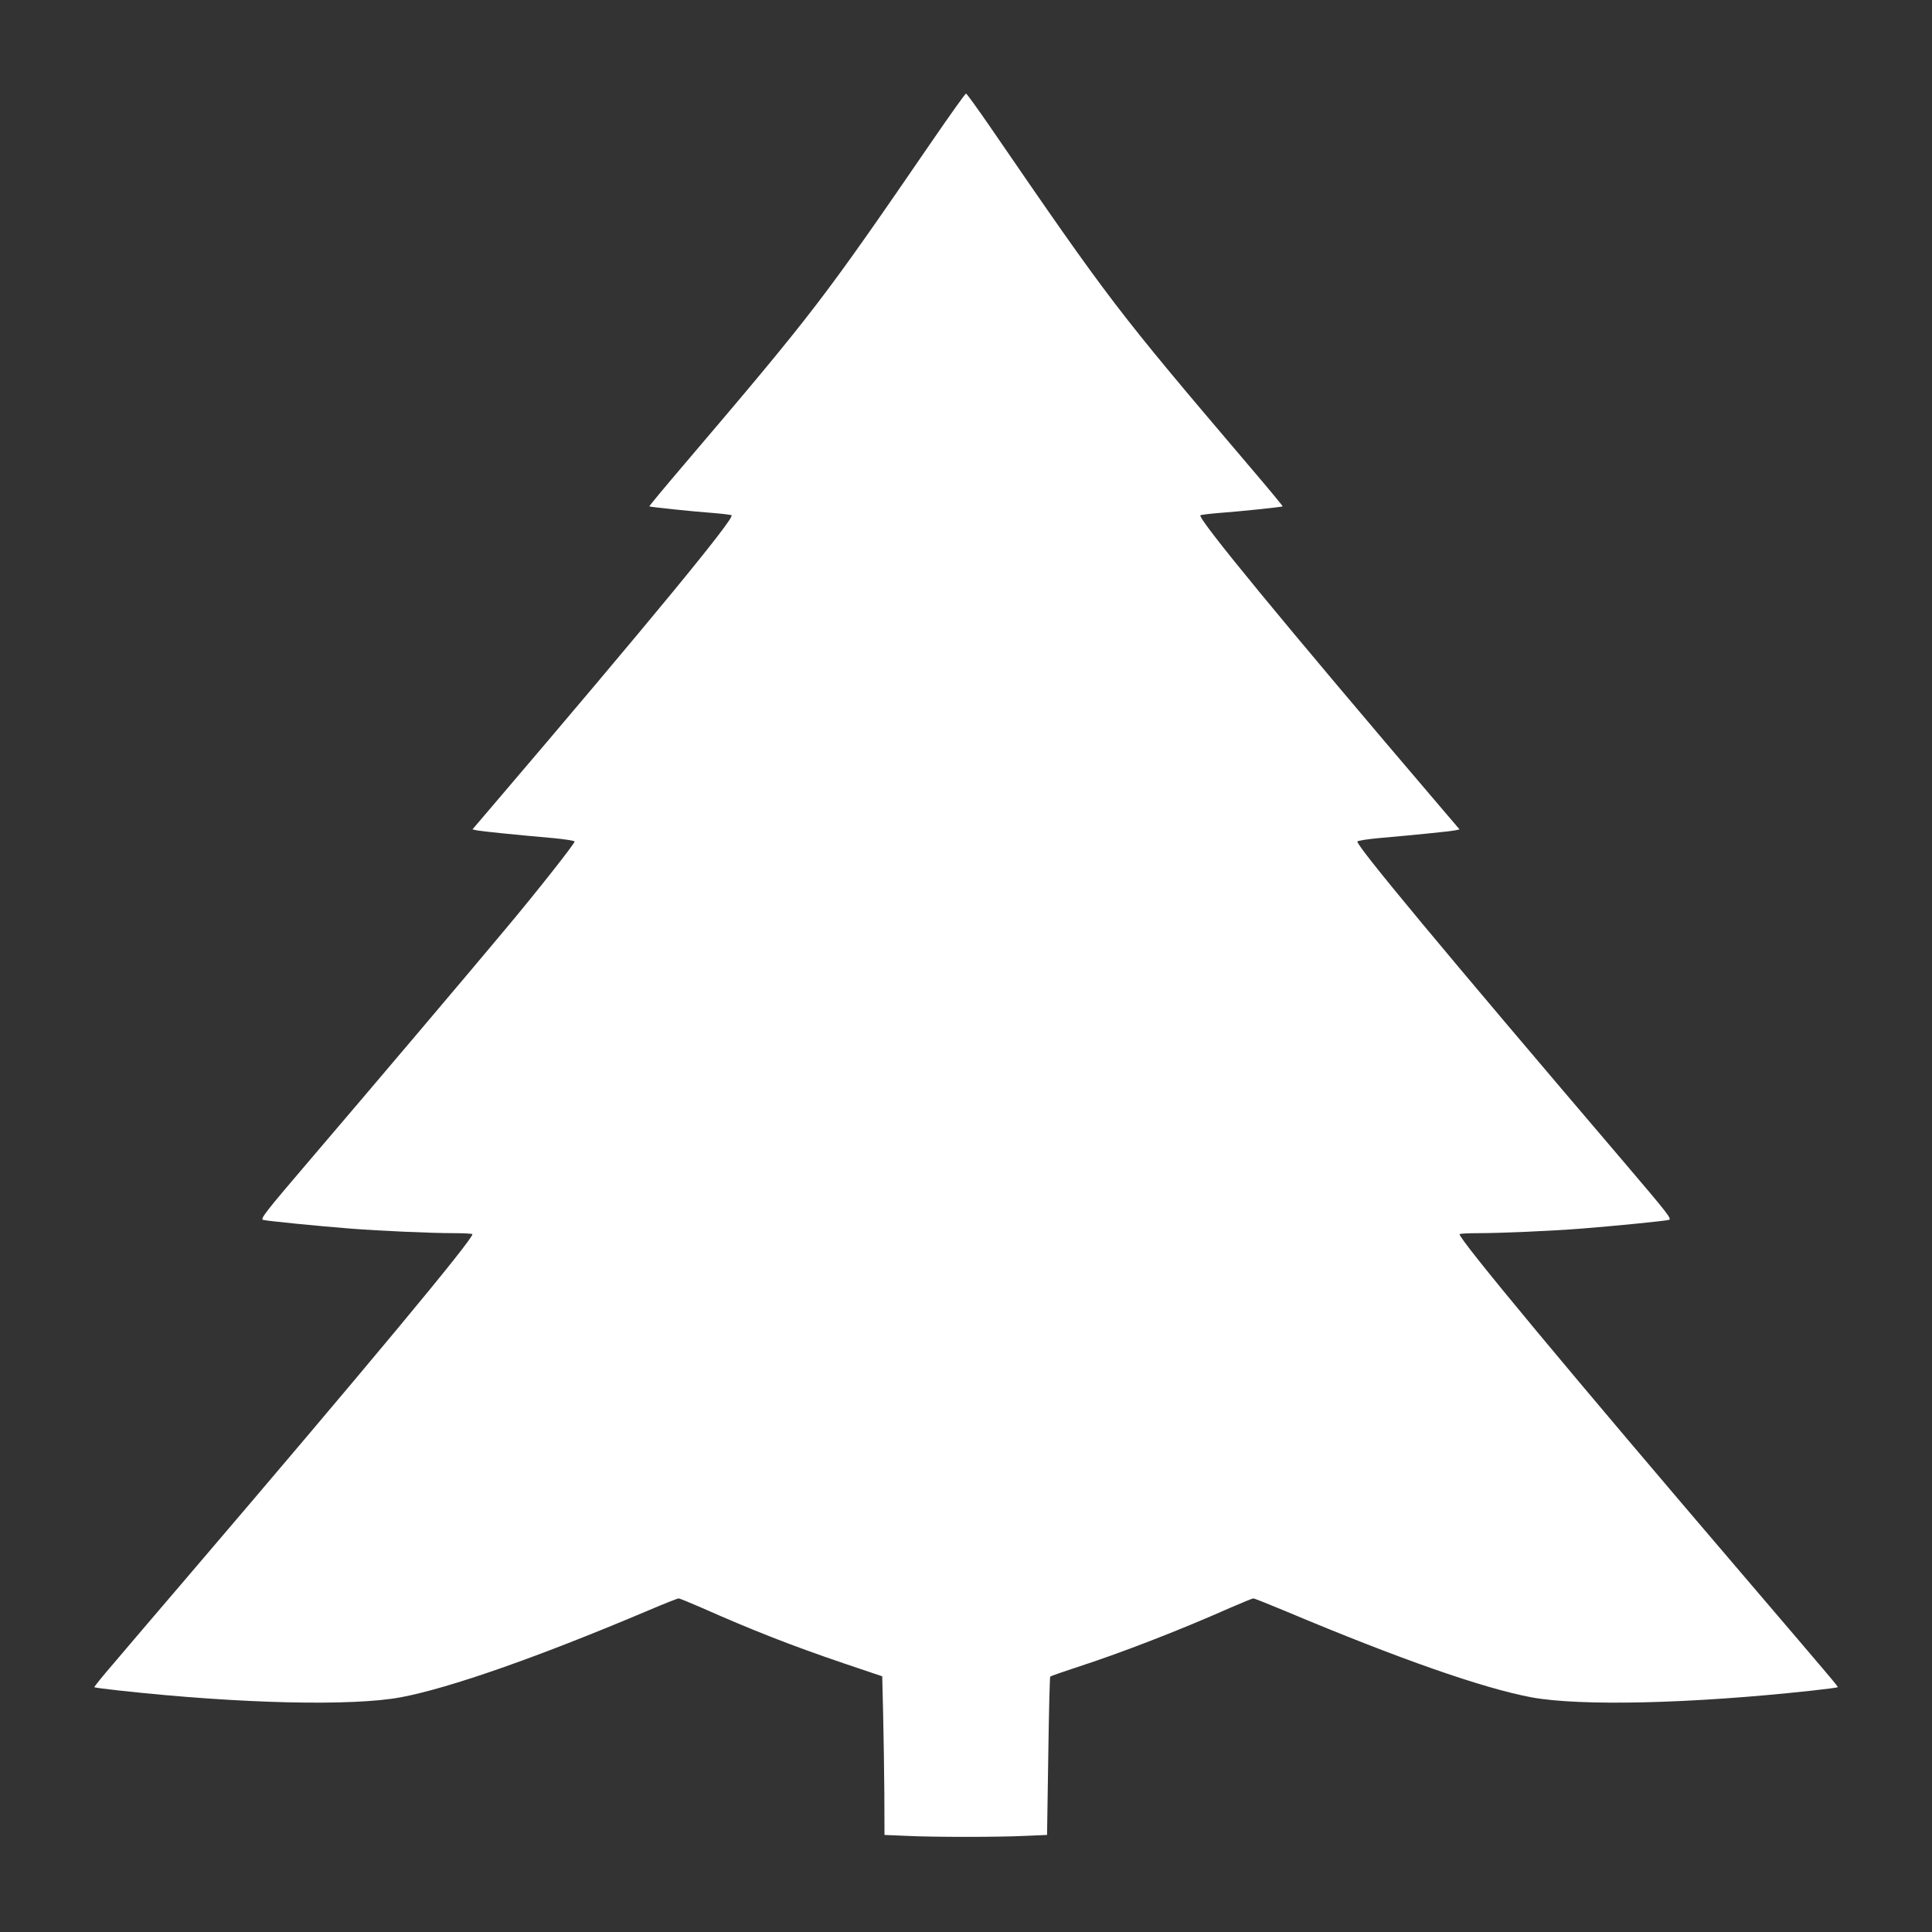 <?xml version="1.0" standalone="no"?>
<!DOCTYPE svg PUBLIC "-//W3C//DTD SVG 20010904//EN"
 "http://www.w3.org/TR/2001/REC-SVG-20010904/DTD/svg10.dtd">
<svg version="1.0" xmlns="http://www.w3.org/2000/svg"
 width="1280pt" height="1280pt" viewBox="0 0 1280 1280"
 preserveAspectRatio="xMidYMid meet">
<rect x="0" y="0" width="1280" height="1280" fill="#333333" stroke="none"/>
<g transform="translate(0,1280) scale(0.1,-0.1)"
fill="#ffffff" stroke="none">
<path d="M6184 11878 c-732 -1067 -789 -1142 -1653 -2157 -128 -150 -231 -274
-229 -276 4 -4 288 -34 426 -44 62 -5 116 -12 119 -15 21 -20 -547 -710 -1589
-1931 l-128 -150 33 -7 c32 -6 254 -29 506 -51 74 -7 136 -17 138 -22 3 -11
-248 -330 -462 -585 -225 -270 -920 -1090 -1279 -1510 -312 -365 -343 -406
-323 -412 23 -7 363 -41 582 -58 192 -15 532 -30 678 -30 70 0 127 -3 127 -7
0 -38 -705 -886 -1899 -2283 -195 -228 -412 -482 -482 -565 -71 -82 -126 -151
-124 -153 2 -3 80 -13 172 -23 797 -87 1534 -104 1858 -44 325 61 915 268
1649 579 98 42 185 76 192 76 7 0 75 -28 151 -61 338 -150 596 -251 943 -369
l255 -86 6 -250 c3 -137 7 -373 8 -525 l1 -276 143 -6 c182 -9 611 -9 793 0
l141 6 8 521 c4 287 10 524 13 528 4 4 79 30 167 59 300 97 683 245 1028 398
76 33 144 61 151 61 7 0 104 -39 217 -86 749 -315 1301 -508 1624 -569 324
-60 1061 -43 1858 44 92 10 170 20 172 23 4 4 -20 32 -606 718 -1169 1367
-1899 2245 -1899 2283 0 4 57 7 128 7 145 0 485 15 677 30 218 17 559 51 582
58 21 6 -8 42 -293 377 -1200 1407 -1779 2103 -1771 2130 2 5 64 15 138 22
252 22 474 45 506 51 l33 7 -128 150 c-1039 1218 -1609 1911 -1589 1931 3 3
57 10 119 15 138 10 422 40 426 44 2 2 -101 126 -229 276 -871 1024 -917 1084
-1708 2237 -84 122 -156 222 -161 222 -5 0 -102 -136 -216 -302z"/>
</g>
</svg>
